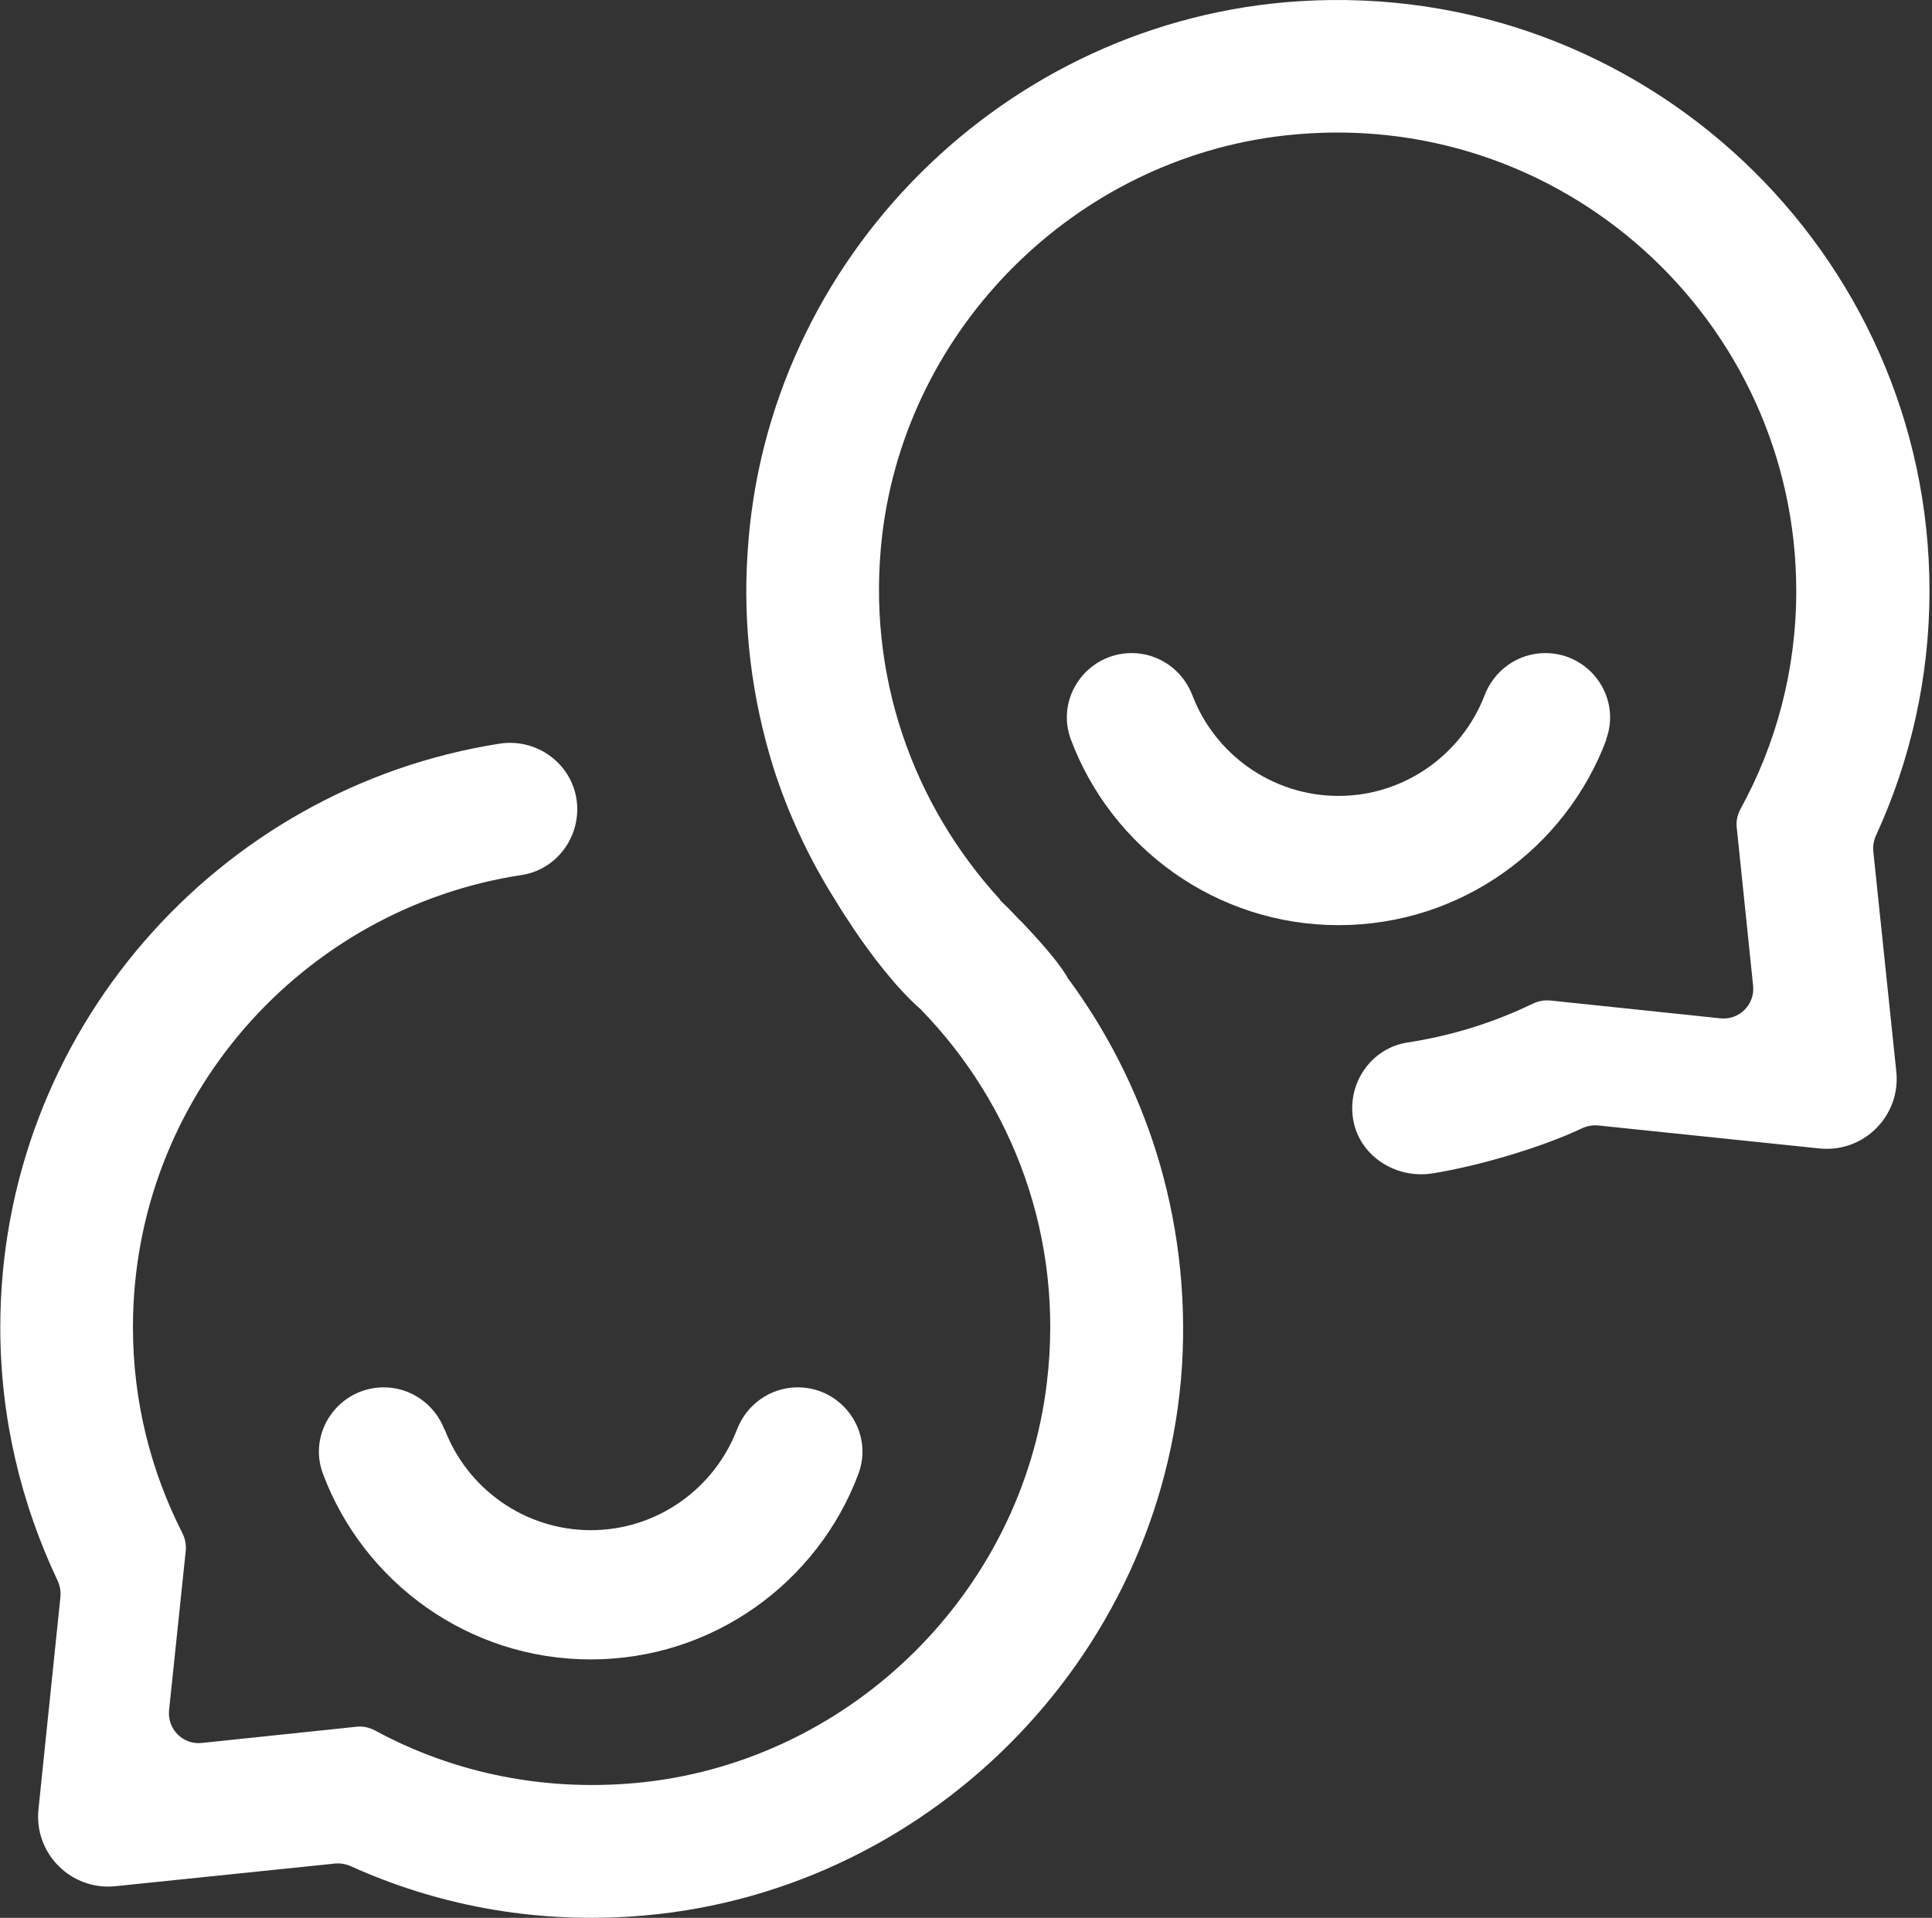 <svg width="549" height="545" viewBox="0 0 549 545" fill="none" xmlns="http://www.w3.org/2000/svg">
<rect x="0" y="0" width="549" height="545" fill="#333333" stroke="none"/>
<path fill-rule="evenodd" clip-rule="evenodd" d="M284.139 255.6C259.536 228.709 246.029 191.94 250.684 152.059C257.707 92.881 305.708 45.24 364.93 38.517C443.559 29.636 510.428 91.138 510.428 167.954C510.428 190.363 504.693 211.528 494.594 229.871C493.721 231.489 493.306 233.315 493.513 235.141L498.168 280.127C498.708 285.48 494.22 289.962 488.859 289.381L440.526 284.318C438.822 284.152 437.159 284.484 435.622 285.19C424.401 290.626 412.39 294.361 399.839 296.27C389.782 297.888 382.8 307.599 384.504 318.057C386.208 328.432 396.598 335.113 407.029 333.453C419.621 331.461 437.575 326.274 449.378 320.713C450.915 319.966 452.578 319.676 454.282 319.842L516.994 326.357C529.587 327.685 540.184 317.061 538.854 304.487L532.33 242.03C532.163 240.412 532.454 238.793 533.119 237.341C542.844 216.176 548.288 192.646 548.288 167.871C548.247 71.716 466.791 -5.763 369.335 0.337C285.676 5.566 217.686 73.459 212.449 156.832C210.995 178.121 213.738 198.497 219.598 217.587C223.795 230.908 229.696 243.524 236.969 255.185C238.008 256.928 239.671 259.584 241.79 262.738C241.878 262.876 241.961 263.006 242.044 263.132C242.098 263.216 242.152 263.299 242.205 263.381C242.341 263.589 242.476 263.796 242.621 264.025C247.567 271.329 254.59 280.666 261.614 286.808C287.713 313.617 302.466 351.63 297.479 392.922C290.456 452.059 242.497 499.742 183.233 506.423C155.389 509.494 128.999 503.933 106.598 491.774C104.978 490.902 103.149 490.487 101.32 490.695L57.351 495.301C51.99 495.882 47.501 491.359 48.042 486.005L52.779 440.73C52.946 438.987 52.613 437.244 51.824 435.667C42.847 418.029 37.777 398.193 37.777 377.152C37.777 311.998 85.944 258.049 148.407 248.629C157.467 247.176 164.033 239.125 164.033 229.954C164.033 218.334 153.519 209.577 142.007 211.32C61.673 223.895 0.083 293.531 0.083 377.194C0.083 402.965 5.984 427.201 16.332 449.112C17.039 450.606 17.329 452.225 17.163 453.885L10.929 514.184C9.641 526.716 20.197 537.299 32.789 536.012L95.128 529.58C96.707 529.414 98.328 529.704 99.783 530.368C123.762 541.2 150.651 546.47 178.994 544.644C262.445 539.415 330.477 471.647 335.88 388.15C337.168 366.902 334.508 346.484 328.565 327.395C322.913 309.425 314.311 292.618 303.339 277.844C303.256 277.637 303.131 277.388 303.007 277.18C300.347 272.864 294.819 266.681 290.165 261.825C290.082 261.742 289.988 261.659 289.895 261.576L289.894 261.575C289.801 261.493 289.707 261.41 289.625 261.327C289.625 261.286 289.583 261.244 289.5 261.203C287.505 259.045 285.718 257.26 284.43 256.057L284.097 255.642L284.139 255.6ZM456.359 210.241C460.848 198.289 451.871 185.59 439.112 185.59C431.424 185.59 424.608 190.404 421.865 197.584C415.465 214.267 399.257 226.177 380.348 226.177C361.439 226.177 345.189 214.267 338.83 197.584C336.088 190.404 329.272 185.59 321.583 185.59C308.825 185.59 299.806 198.331 304.336 210.241C315.89 240.951 345.605 262.904 380.39 262.904C415.174 262.904 444.889 240.992 456.443 210.241H456.359ZM109.051 394.251C116.739 394.251 123.555 399.065 126.298 406.245H126.381C132.739 422.927 148.989 434.838 167.898 434.838C186.808 434.838 203.016 422.927 209.416 406.245C212.159 399.065 218.974 394.251 226.663 394.251C239.421 394.251 248.398 406.95 243.91 418.902C232.356 449.653 202.642 471.565 167.857 471.565C133.072 471.565 103.357 449.612 91.803 418.902C87.274 406.992 96.292 394.251 109.051 394.251Z" fill="white"/>
</svg>
